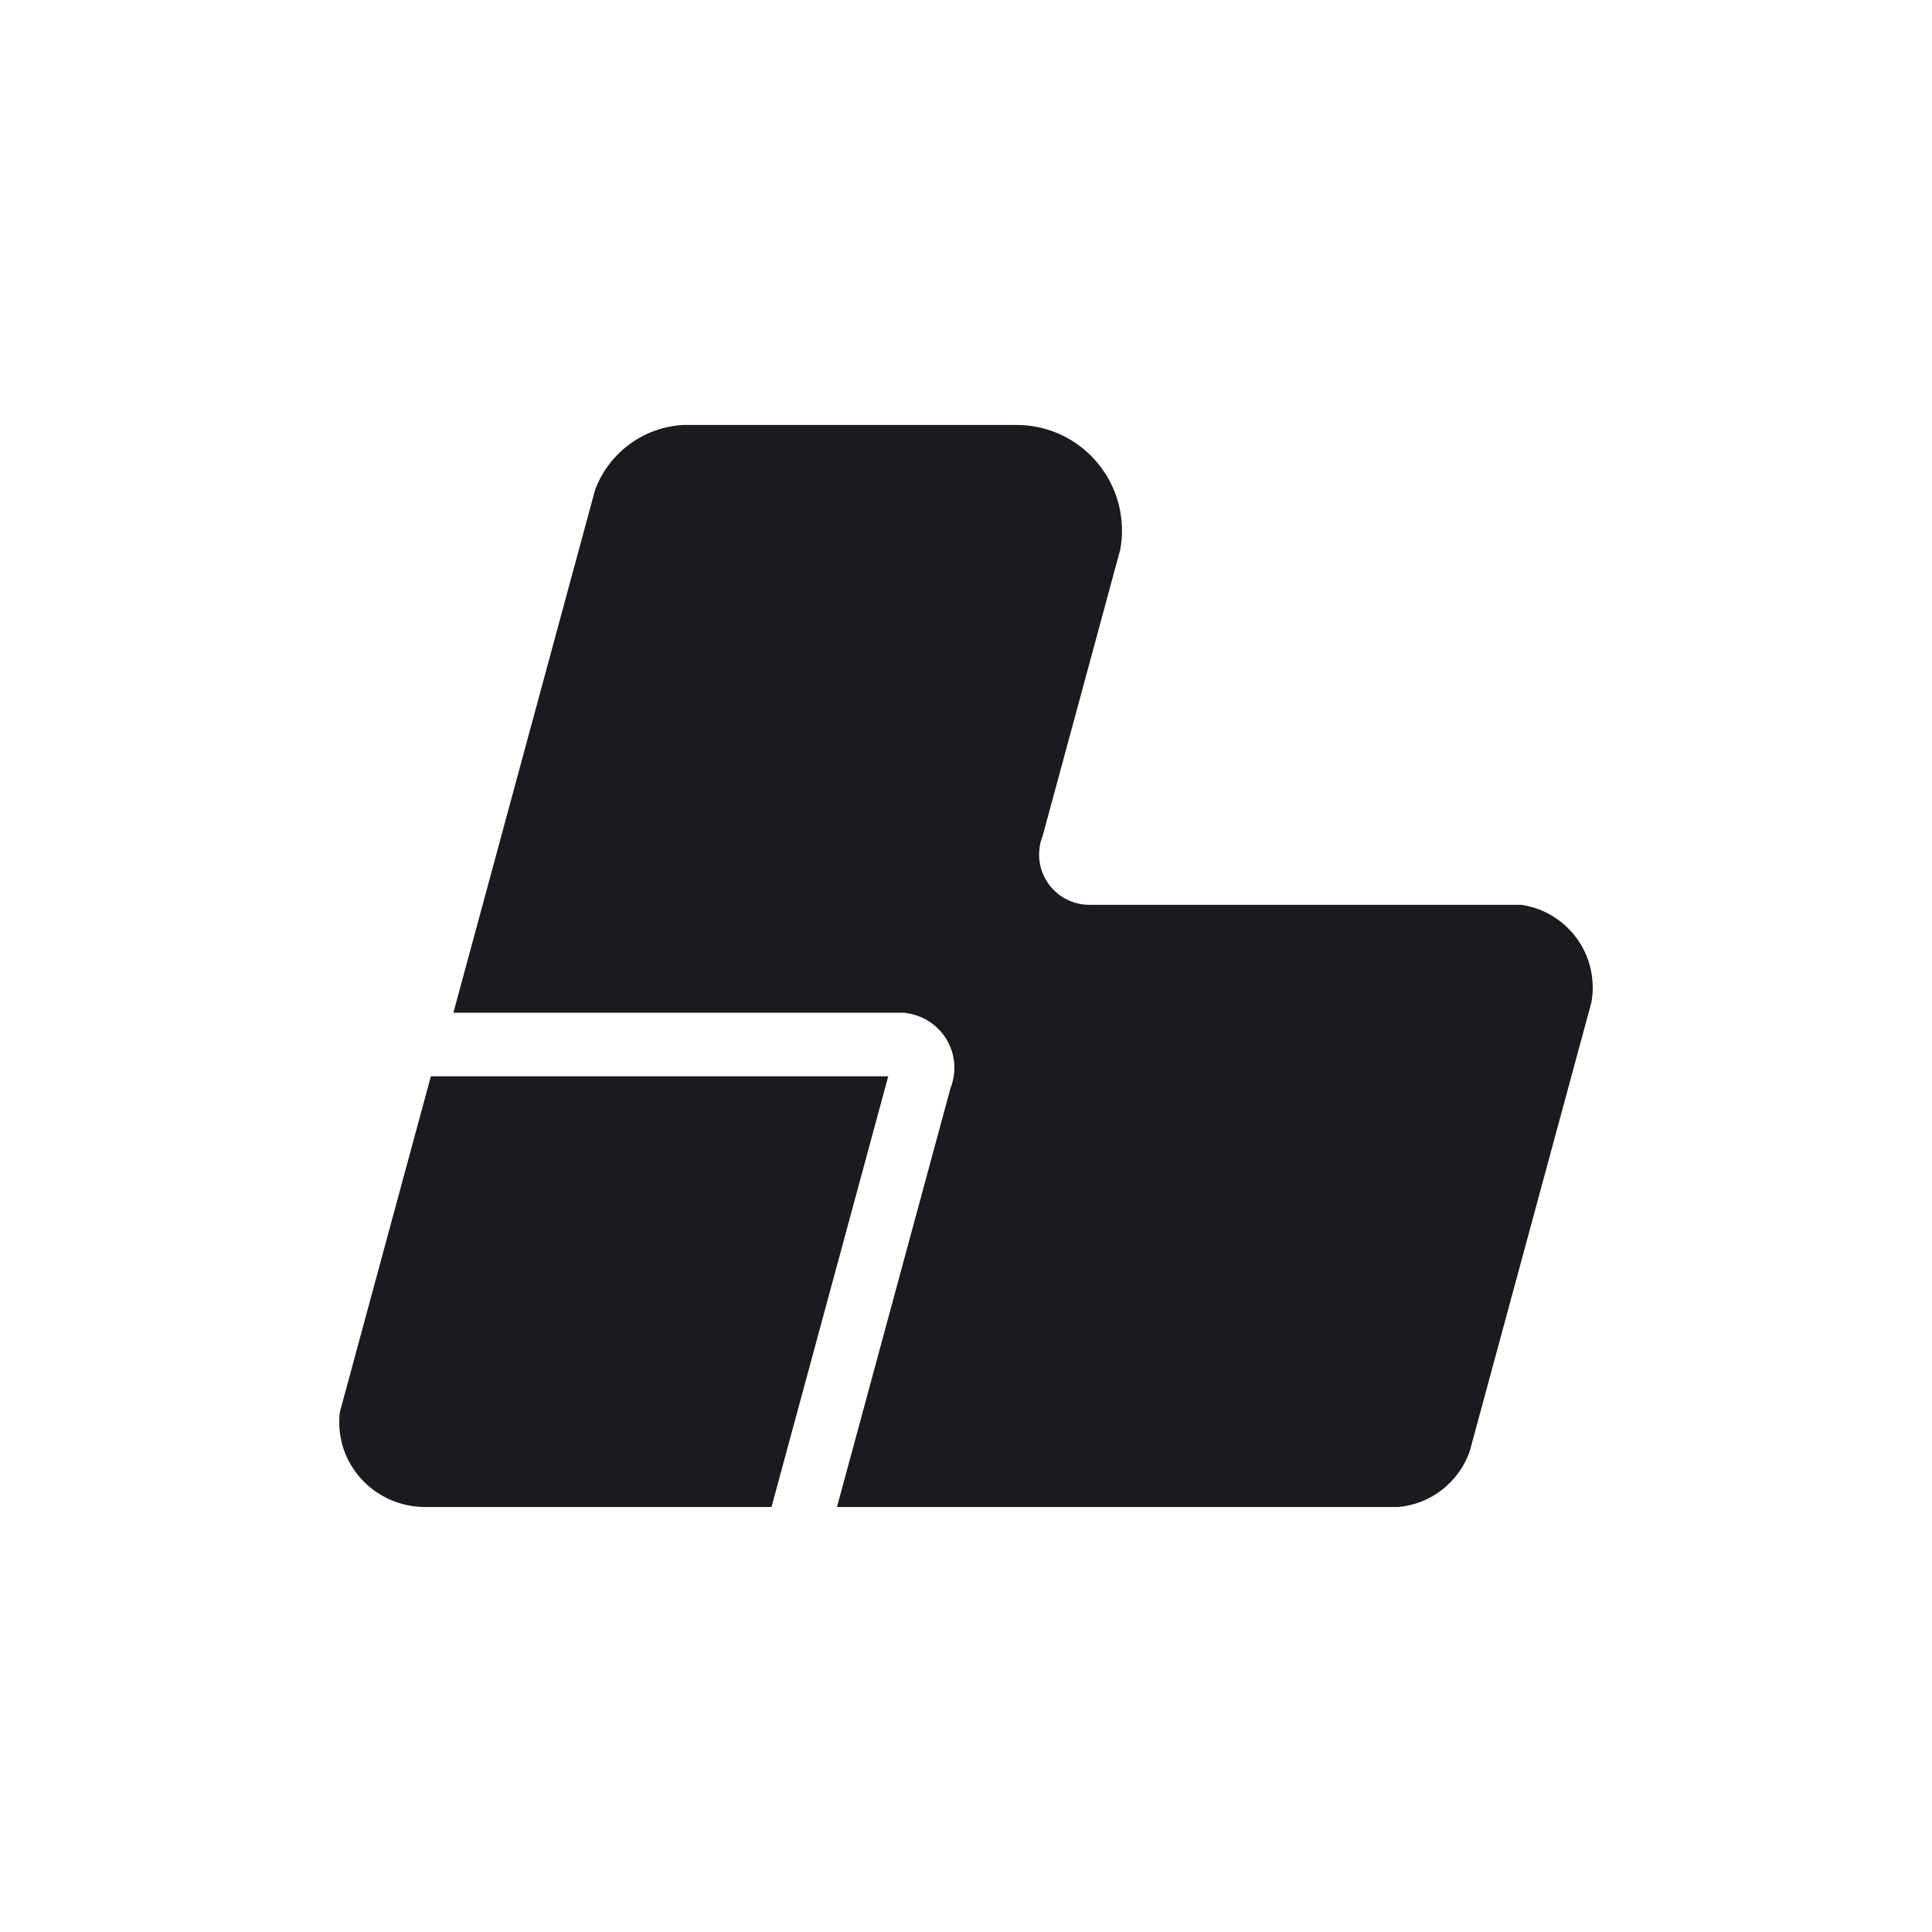 <?xml version="1.0" encoding="UTF-8"?>
<svg id="claro_1024" data-name="claro 1024" xmlns="http://www.w3.org/2000/svg" viewBox="0 0 1024 1024">
  <defs>
    <style>
      .cls-1 {
        fill: #1b1a1e;
      }
    </style>
  </defs>
  <path class="cls-1" d="M844.19,523.36c0,2.73-.25,5.41-.73,8.01l-1.94,7.14-60.98,224.97-1.51,5.57c-5.58,16.23-20.32,28.2-38.06,29.7h-297.36l60.21-222.14h0c.77-1.96,1.34-4.02,1.67-6.15,0-.01,0-.02,0-.03v-.02c.23-1.46.35-2.96.35-4.5,0-15.03-11.37-27.4-25.98-28.97l.05-.17h-239.61l72.58-267.79,2.54-9.38c7.18-19.26,25.26-33.2,46.73-34.36h176.67c30.85,0,55.85,25.06,55.85,55.98,0,3.38-.3,6.69-.87,9.91v.04s-2.55,9.39-2.55,9.39l-38.64,142.57c-.72,1.81-1.24,3.72-1.55,5.7-.2,1.34-.31,2.71-.31,4.1,0,14.72,11.93,26.65,26.66,26.65h228.9c21.41,3.09,37.86,21.51,37.86,43.78Z"/>
  <path class="cls-1" d="M470.74,570.46s.05.03.04.05l-5.97,22.02-55.89,206.19s-.02.03-.04.03h-183.54c-25.68,0-46.5-21.02-45.5-46.68.05-1.21.14-2.4.28-3.58,0,0,0,0,0,0l3.4-12.56,44.84-165.44s.02-.03.04-.03h242.32Z"/>
</svg>